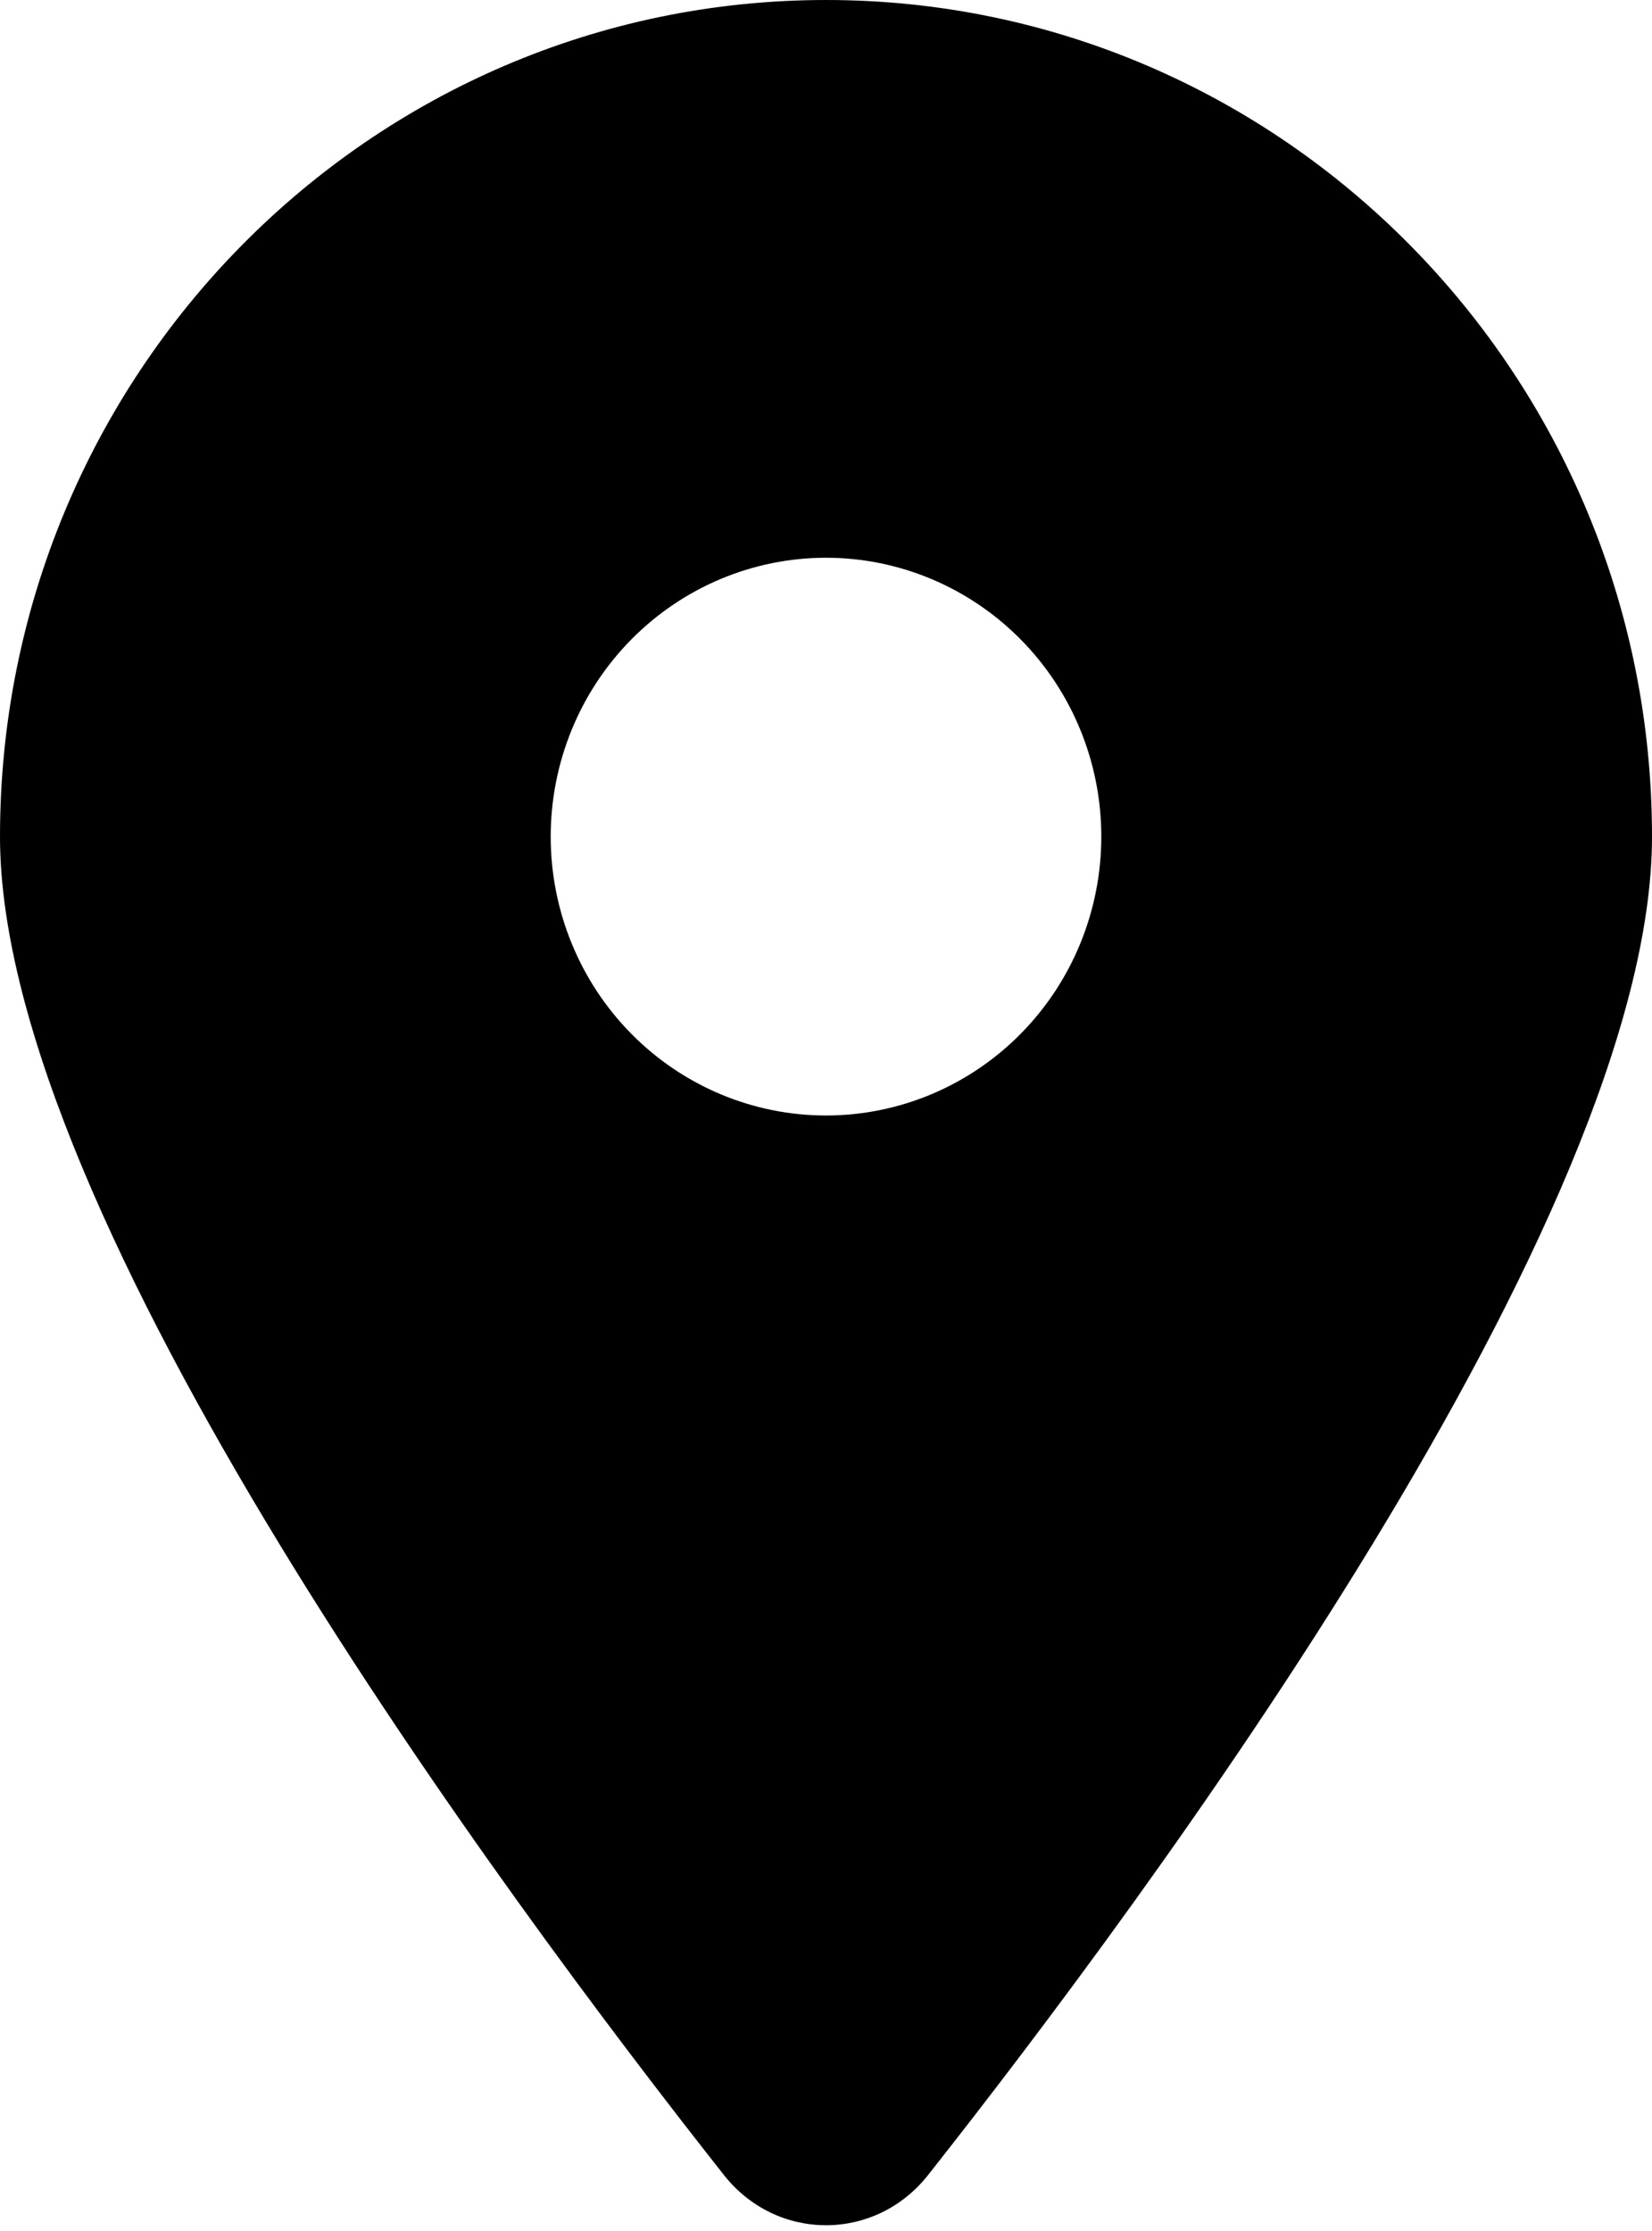 <svg width="20" height="27" viewBox="0 0 20 27" fill="none" xmlns="http://www.w3.org/2000/svg">
<path d="M11.234 26.325C13.906 22.939 20 14.734 20 10.125C20 4.535 15.521 0 10 0C4.479 0 0 4.535 0 10.125C0 14.734 6.094 22.939 8.766 26.325C9.406 27.132 10.594 27.132 11.234 26.325ZM10 6.75C10.884 6.75 11.732 7.106 12.357 7.739C12.982 8.371 13.333 9.23 13.333 10.125C13.333 11.02 12.982 11.879 12.357 12.511C11.732 13.144 10.884 13.5 10 13.5C9.116 13.5 8.268 13.144 7.643 12.511C7.018 11.879 6.667 11.02 6.667 10.125C6.667 9.23 7.018 8.371 7.643 7.739C8.268 7.106 9.116 6.75 10 6.75Z" fill="black"/>
</svg>

